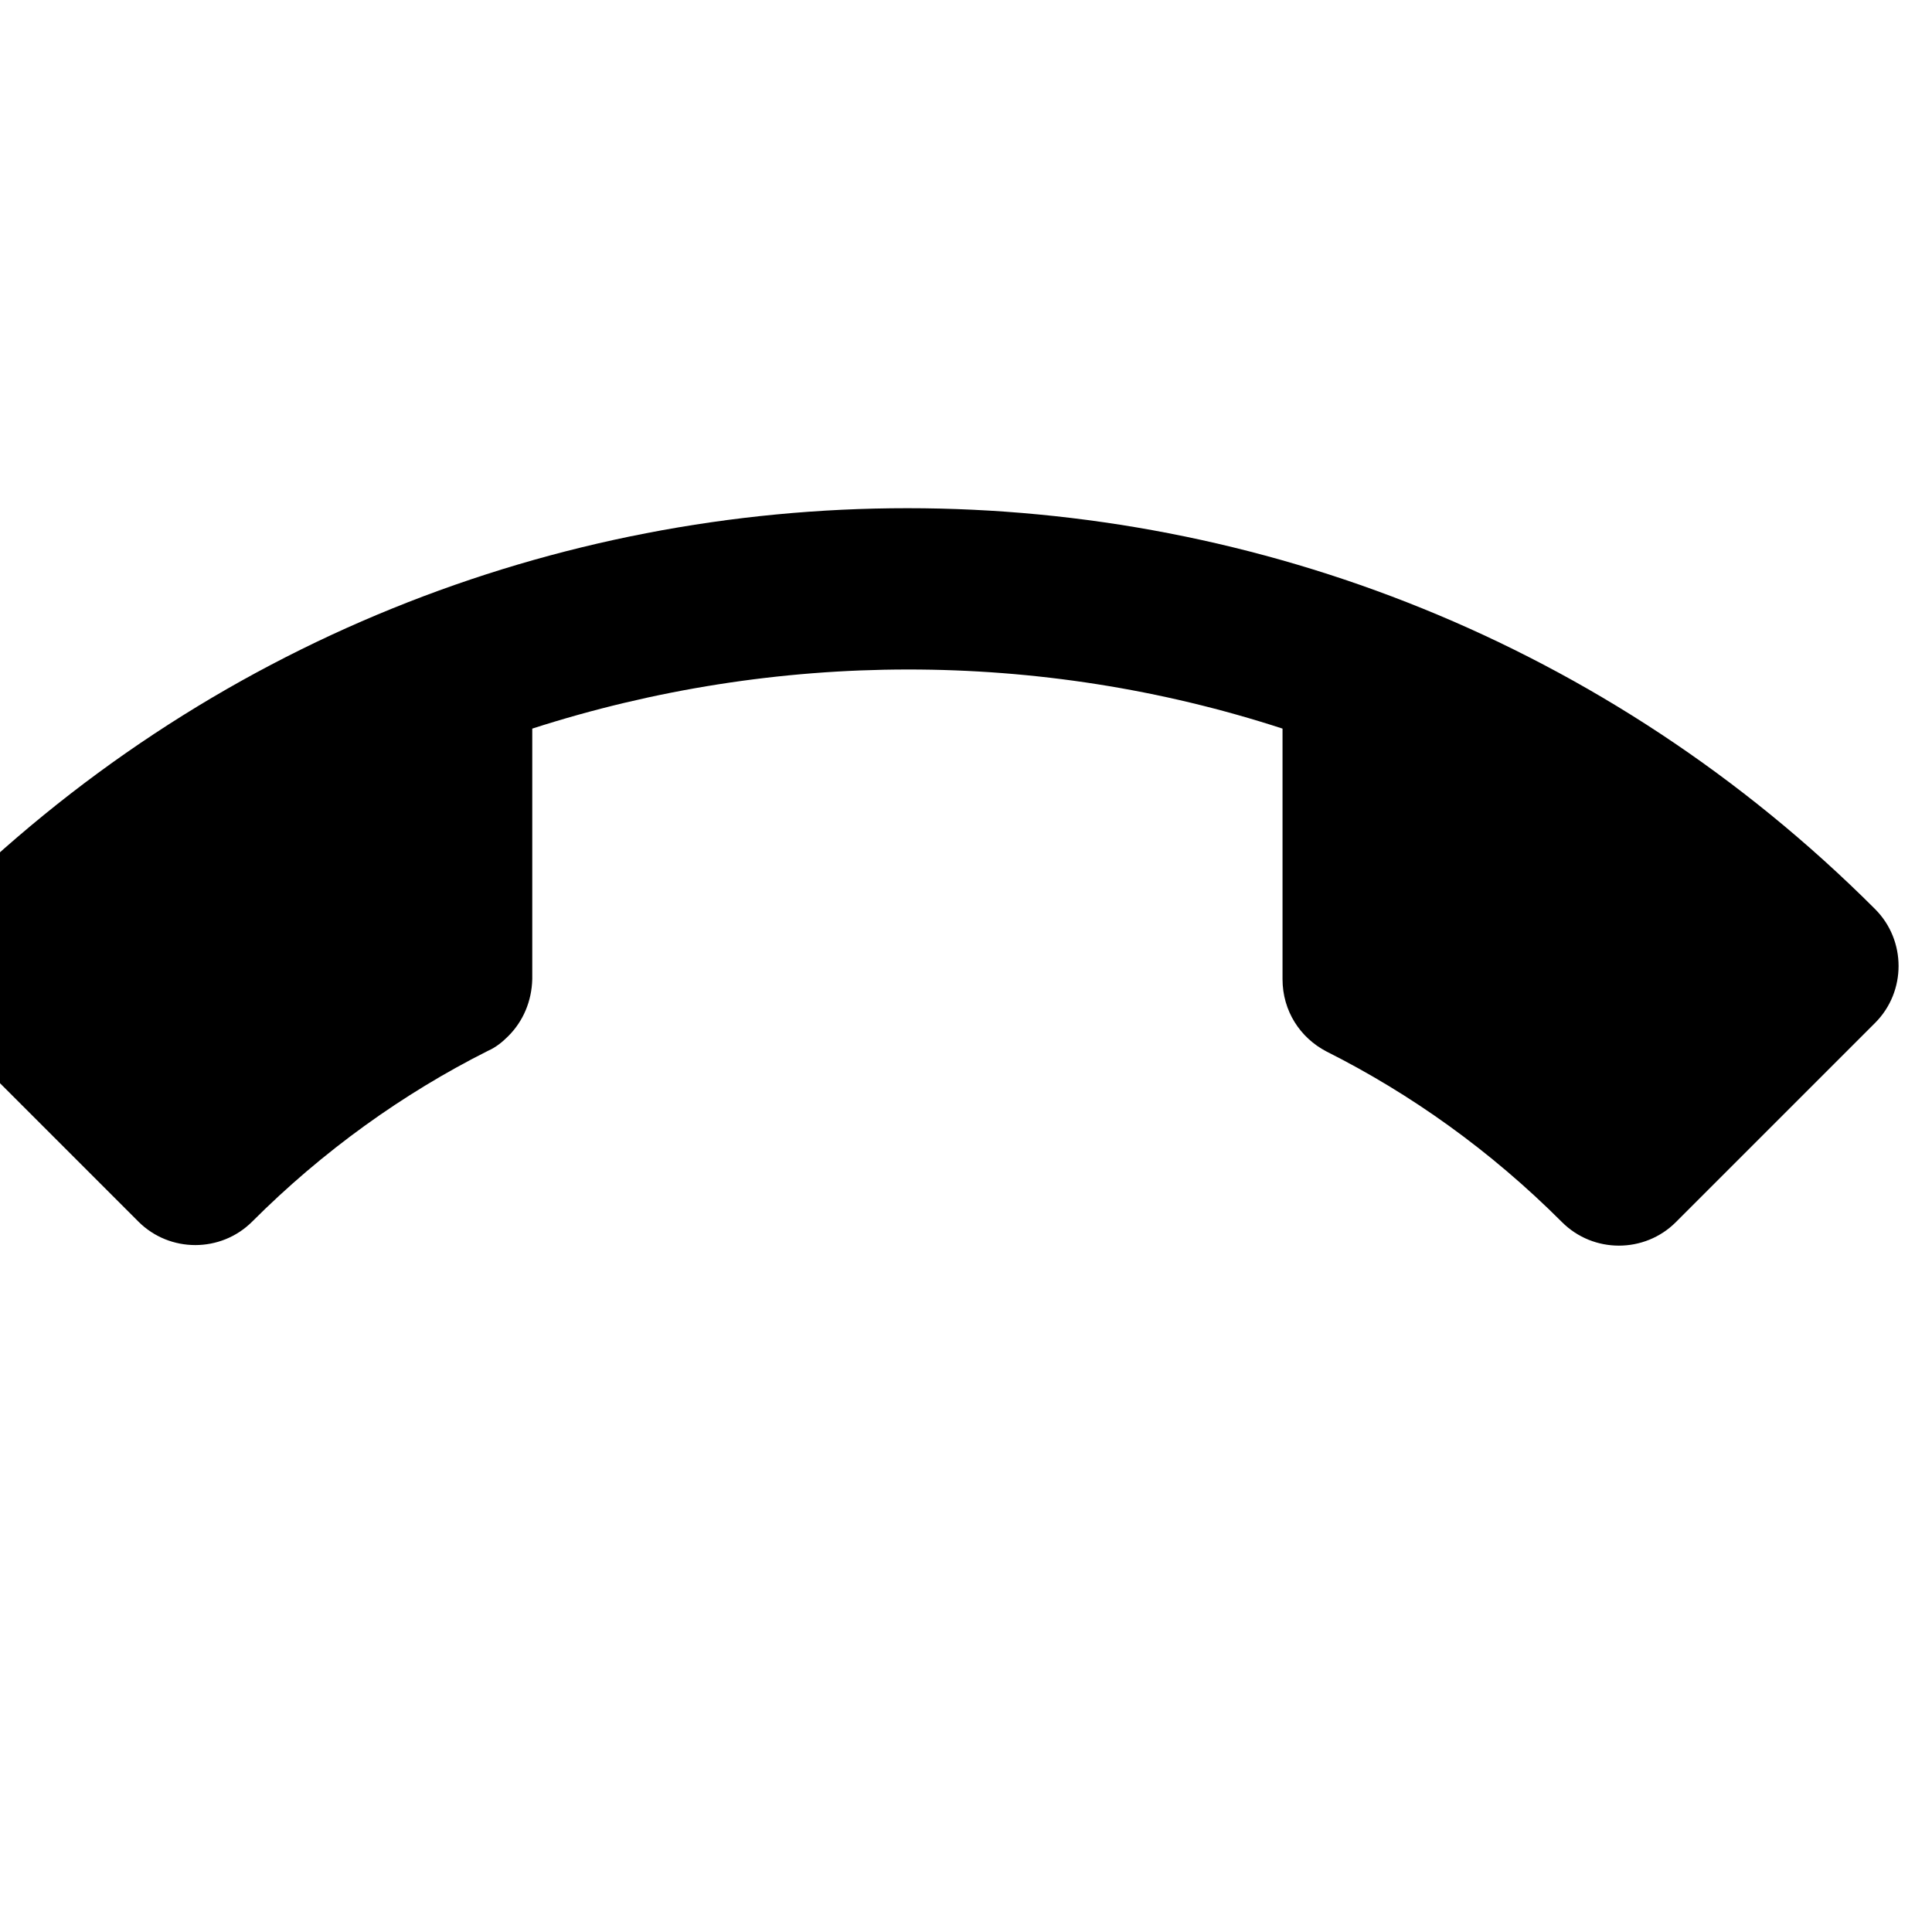 <?xml version="1.0" encoding="utf-8"?>
<svg width="800px" height="800px" viewBox="0 0 24 24" fill="none" xmlns="http://www.w3.org/2000/svg">
<g clip-path="url(#clip0)">
<path d="M23.293 12.707L20.818 15.182C20.429 15.571 19.793 15.571 19.404 15.182C18.52 14.298 17.53 13.591 16.476 13.061C16.151 12.891 15.932 12.559 15.932 12.163V9.051C12.913 8.068 9.639 8.076 6.612 9.051V12.163C6.605 12.438 6.499 12.686 6.315 12.87C6.245 12.941 6.16 13.011 6.061 13.054C5.007 13.584 4.01 14.298 3.133 15.175C2.744 15.564 2.108 15.564 1.719 15.175L-0.749 12.707C-1.138 12.318 -1.138 11.682 -0.749 11.293C5.891 4.653 16.653 4.653 23.293 11.293C23.682 11.682 23.682 12.318 23.293 12.707Z" fill="#000000"/>
</g>
<defs>
<clipPath id="clip0">
<rect width="24" height="24" fill="white"/>
</clipPath>
</defs>
</svg>